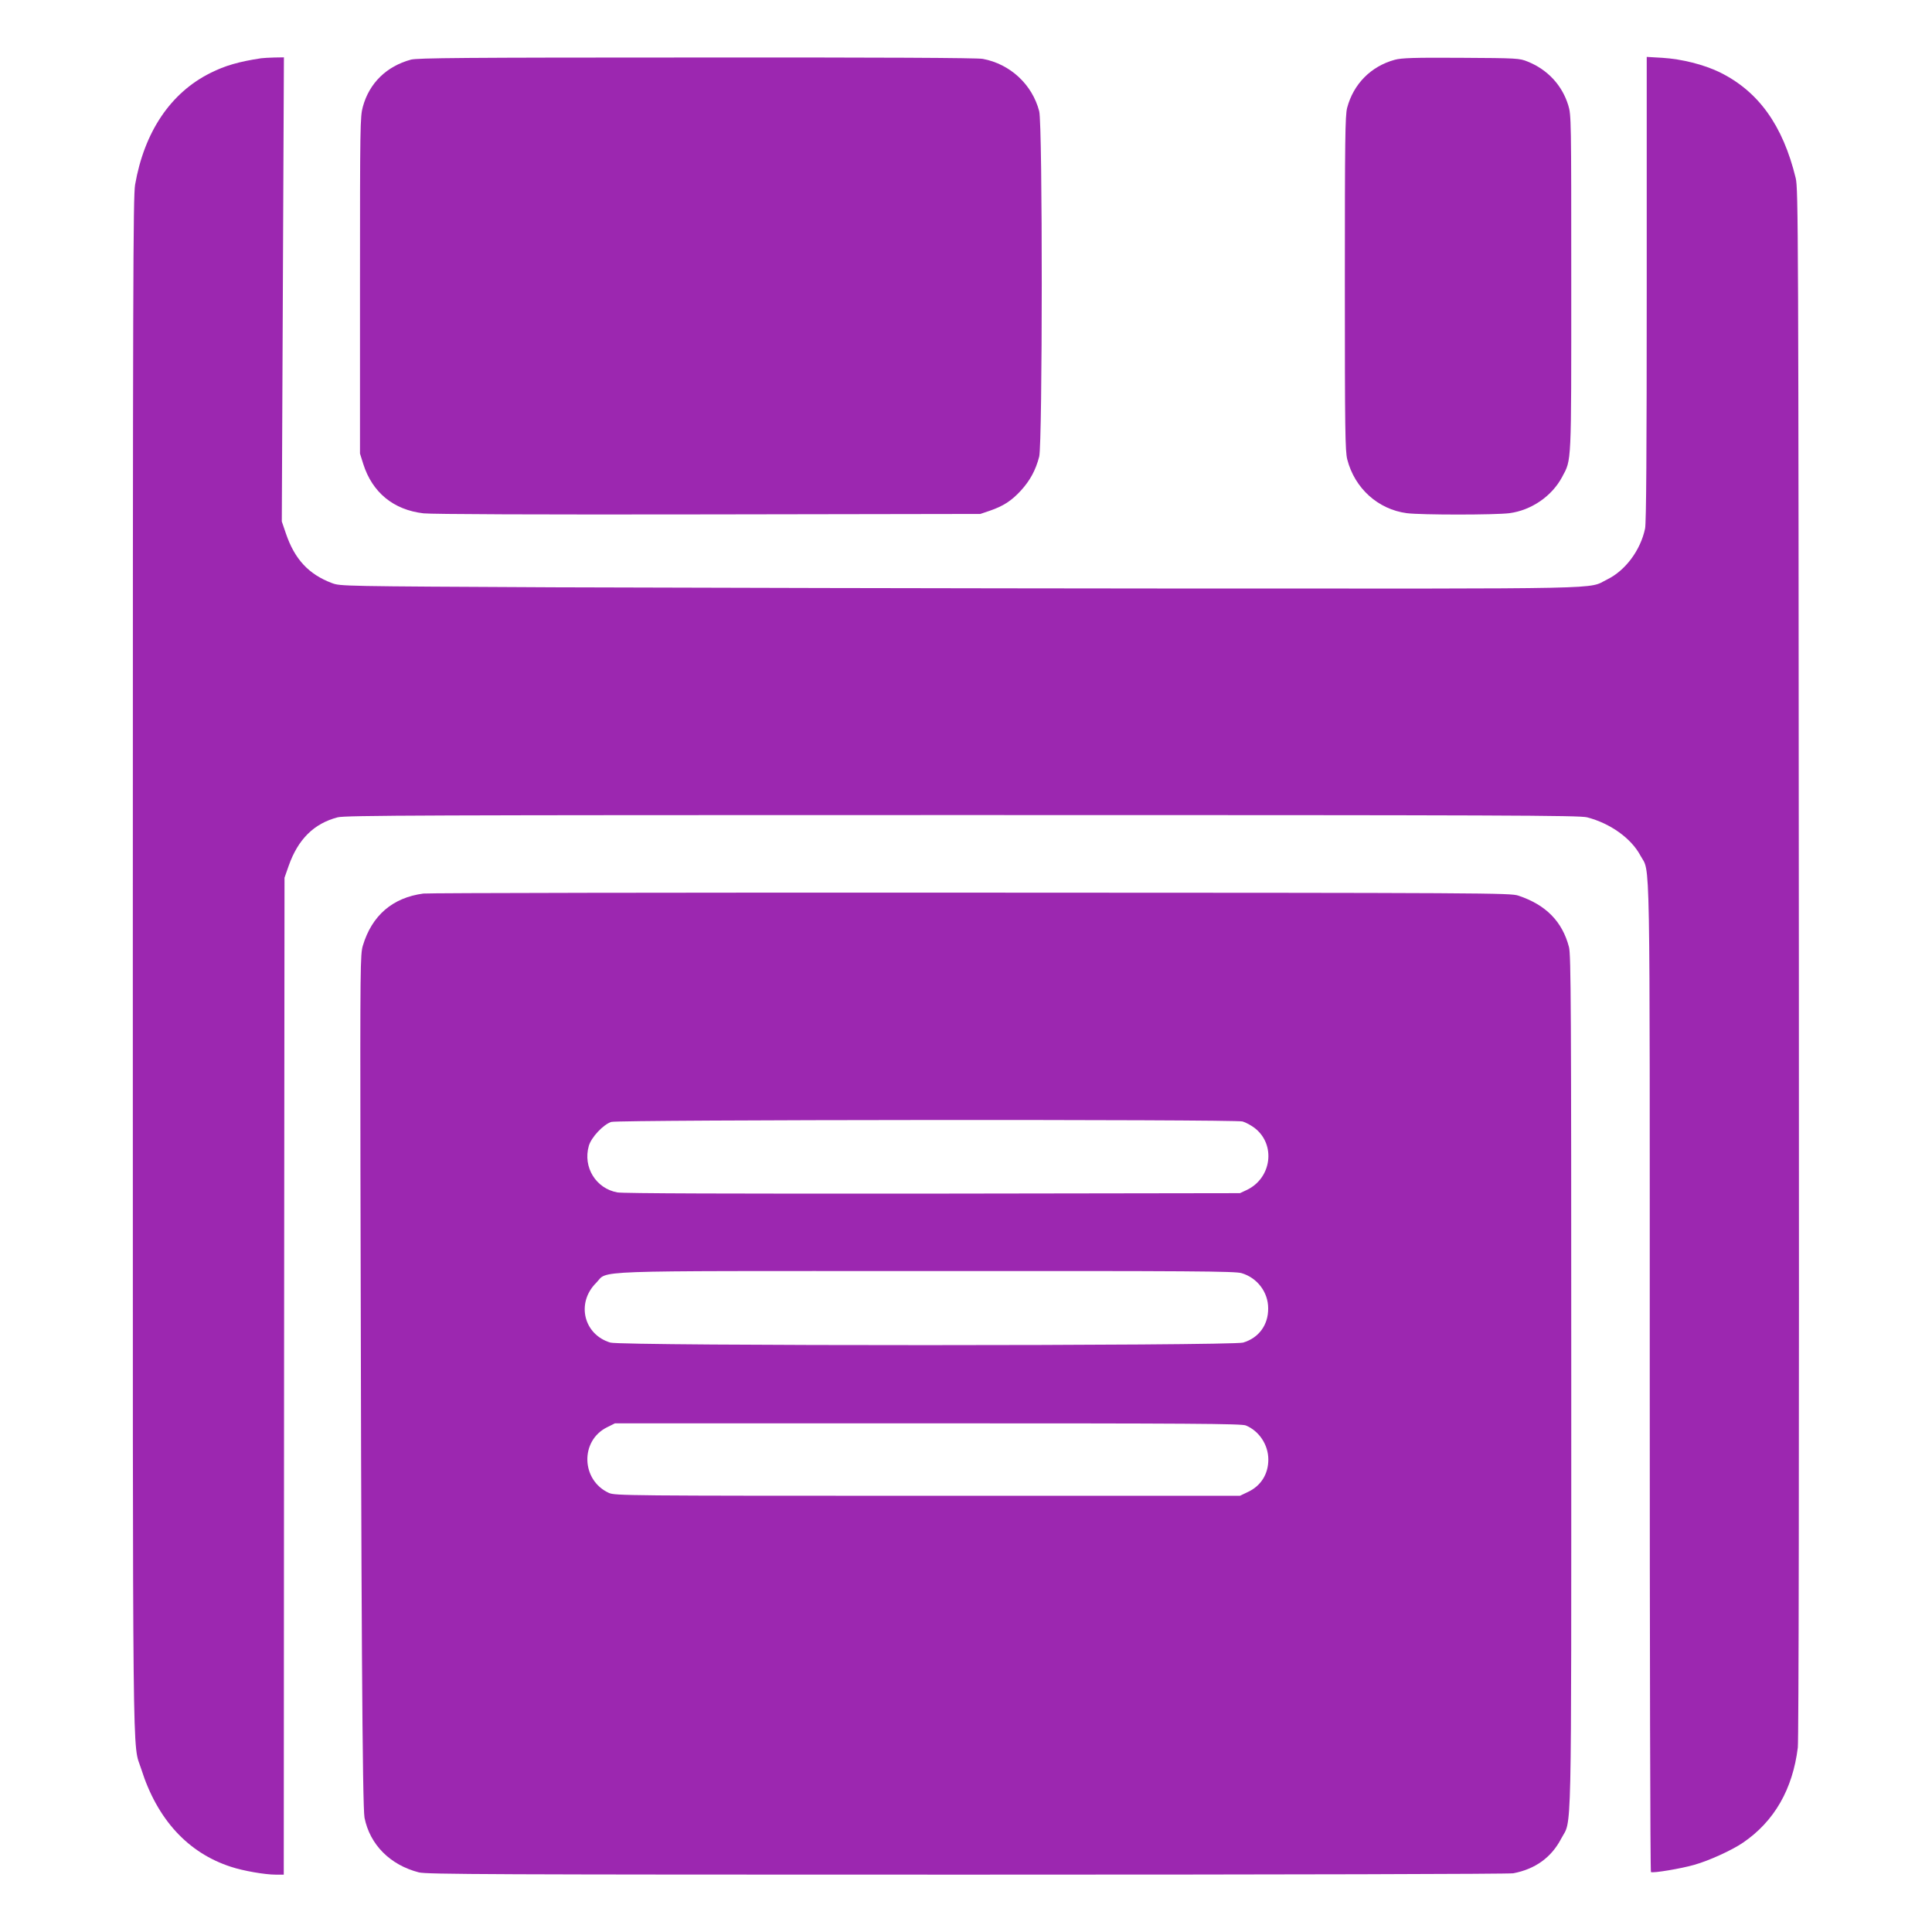<?xml version="1.0" standalone="no"?>
<!DOCTYPE svg PUBLIC "-//W3C//DTD SVG 20010904//EN"
 "http://www.w3.org/TR/2001/REC-SVG-20010904/DTD/svg10.dtd">
<svg version="1.0" xmlns="http://www.w3.org/2000/svg"
 width="1280pt" height="1280pt" viewBox="0 0 1280 1280"
 preserveAspectRatio="xMidYMid meet">
<g transform="translate(0,1280) scale(0.1,-0.1)"
fill="#9c27b0" stroke="none">
<path d="M1730 12414 c-146 -22 -240 -49 -335 -97 -264 -131 -439 -390 -500
-741 -13 -79 -15 -638 -15 -5166 0 -5544 -4 -5141 56 -5331 105 -332 309 -555
594 -647 81 -27 226 -52 296 -52 l54 0 2 3302 3 3303 28 80 c62 175 167 279
324 320 50 13 549 15 4138 15 3632 0 4087 -2 4140 -15 154 -40 292 -139 353
-253 67 -125 62 146 62 -3459 0 -1799 3 -3274 8 -3276 15 -8 200 23 287 48 99
28 250 97 323 147 207 141 329 354 363 630 6 55 9 1833 7 5203 -3 4894 -4
5123 -21 5195 -85 350 -247 575 -503 701 -105 51 -251 88 -381 96 l-103 6 0
-1536 c0 -1076 -3 -1552 -11 -1589 -30 -143 -130 -278 -251 -337 -135 -66 90
-61 -2873 -60 -1479 1 -3327 5 -4105 8 -1406 7 -1415 7 -1471 28 -154 58 -247
158 -305 329 l-27 79 7 1538 7 1537 -63 -1 c-35 -1 -74 -3 -88 -5z"/>
<path d="M2723 12405 c-162 -44 -276 -155 -319 -312 -18 -65 -19 -125 -19
-1183 l0 -1115 22 -70 c60 -188 200 -303 399 -326 57 -6 744 -9 1889 -7 l1800
3 62 21 c90 31 143 65 206 133 61 67 99 136 122 226 22 88 23 2201 0 2288 -46
177 -192 313 -374 347 -35 7 -688 10 -1895 9 -1551 0 -1849 -3 -1893 -14z"/>
<path d="M9241 12404 c-158 -43 -274 -160 -316 -319 -13 -52 -15 -204 -15
-1163 0 -975 2 -1111 16 -1166 49 -191 204 -331 395 -356 96 -12 582 -12 679
0 145 19 281 112 349 239 64 120 61 67 61 1289 0 1083 0 1111 -20 1175 -41
133 -137 236 -269 289 -54 22 -67 23 -441 25 -314 2 -395 -1 -439 -13z"/>
<path d="M2805 6880 c-204 -27 -341 -145 -401 -345 -17 -57 -18 -136 -16
-1470 5 -2947 13 -4235 27 -4308 36 -179 170 -313 360 -362 52 -13 466 -15
3631 -15 2168 0 3591 4 3620 9 146 28 252 105 317 229 72 137 67 -108 67 3022
0 2506 -2 2833 -15 2885 -44 169 -152 280 -335 341 -53 18 -172 19 -3625 20
-1963 1 -3597 -2 -3630 -6z m5427 -1510 c21 -6 56 -25 80 -43 142 -109 114
-332 -52 -411 l-45 -21 -2035 -3 c-1342 -1 -2053 1 -2090 8 -142 26 -229 167
-189 308 16 57 96 142 149 159 48 15 4128 18 4182 3z m-6 -1005 c104 -31 176
-126 176 -233 1 -110 -62 -196 -166 -227 -75 -22 -4117 -23 -4192 0 -177 53
-228 262 -95 395 86 86 -109 79 2187 79 1772 1 2047 -1 2090 -14z m28 -1009
c89 -37 149 -129 149 -226 0 -97 -50 -176 -138 -216 l-50 -24 -2070 0 c-1994
0 -2071 1 -2111 19 -184 84 -192 346 -12 435 l52 26 2073 0 c1737 0 2079 -2
2107 -14z"/>
</g>
</svg>
